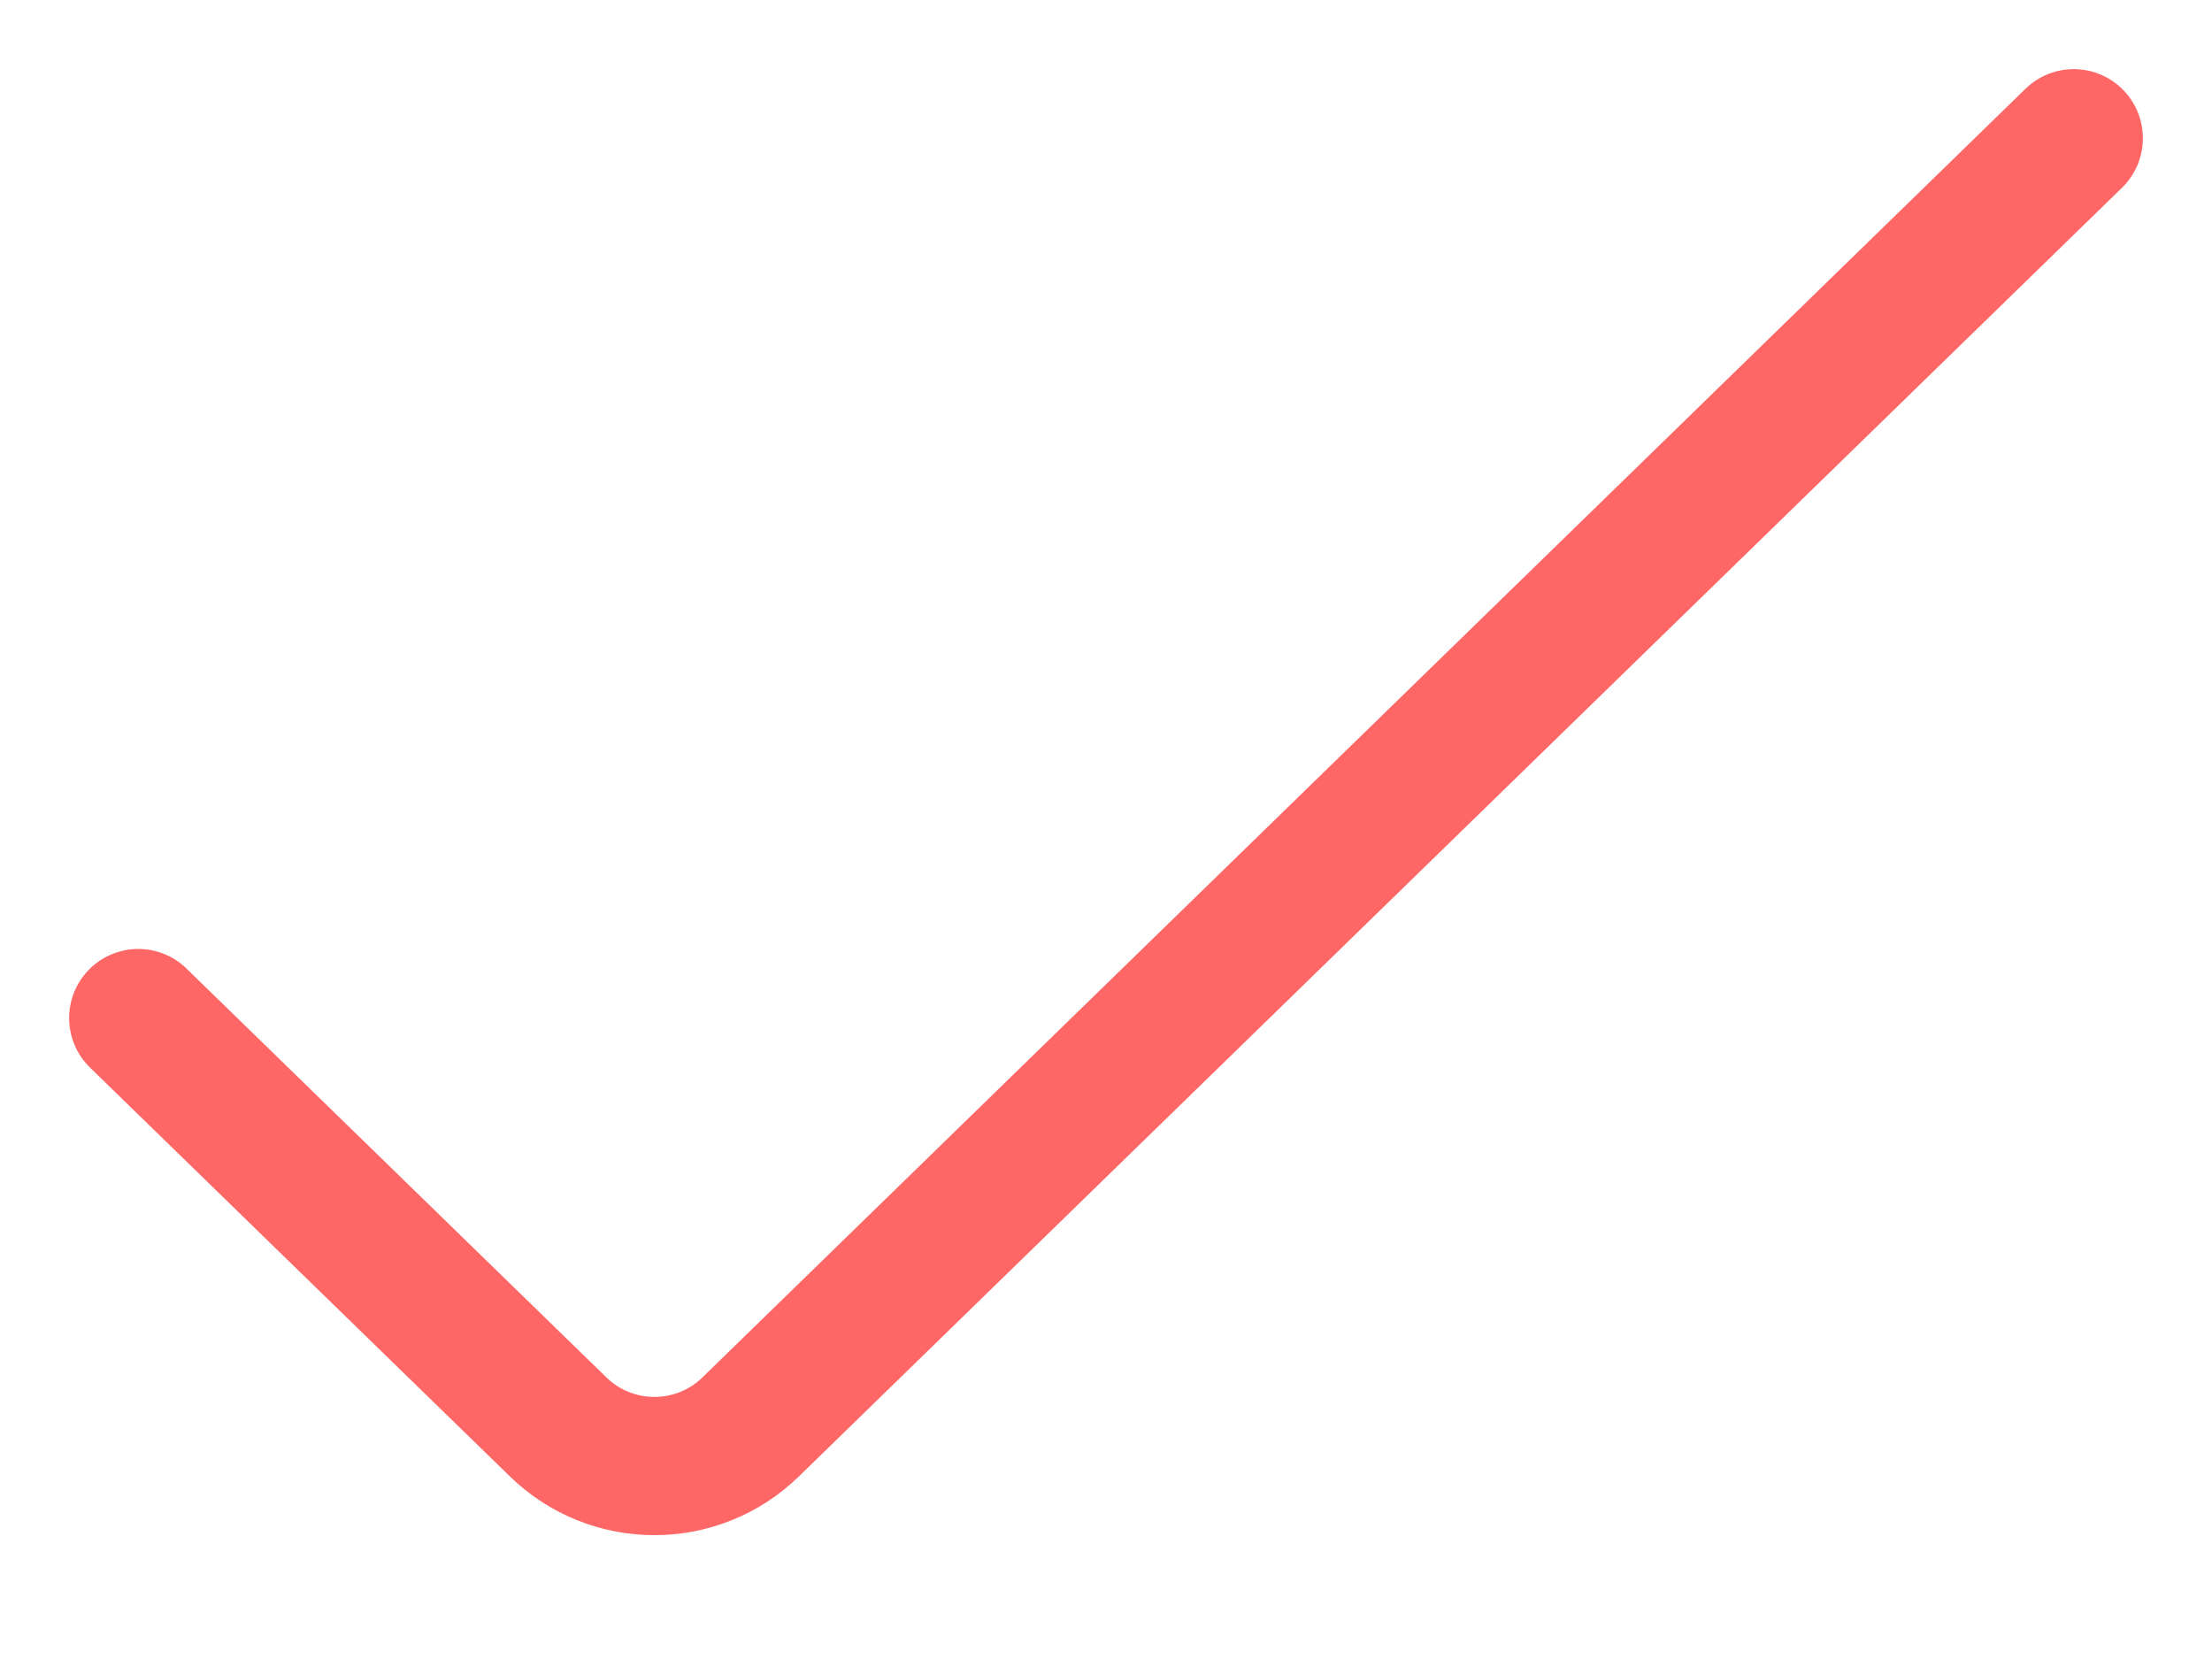 <svg width="16" height="12" viewBox="0 0 16 12" fill="none" xmlns="http://www.w3.org/2000/svg">
<path d="M1 7.364L4.036 10.32C4.424 10.699 5.043 10.699 5.431 10.32L15 1" stroke="#FF6767" stroke-linecap="round" stroke-linejoin="round"/>
</svg>
